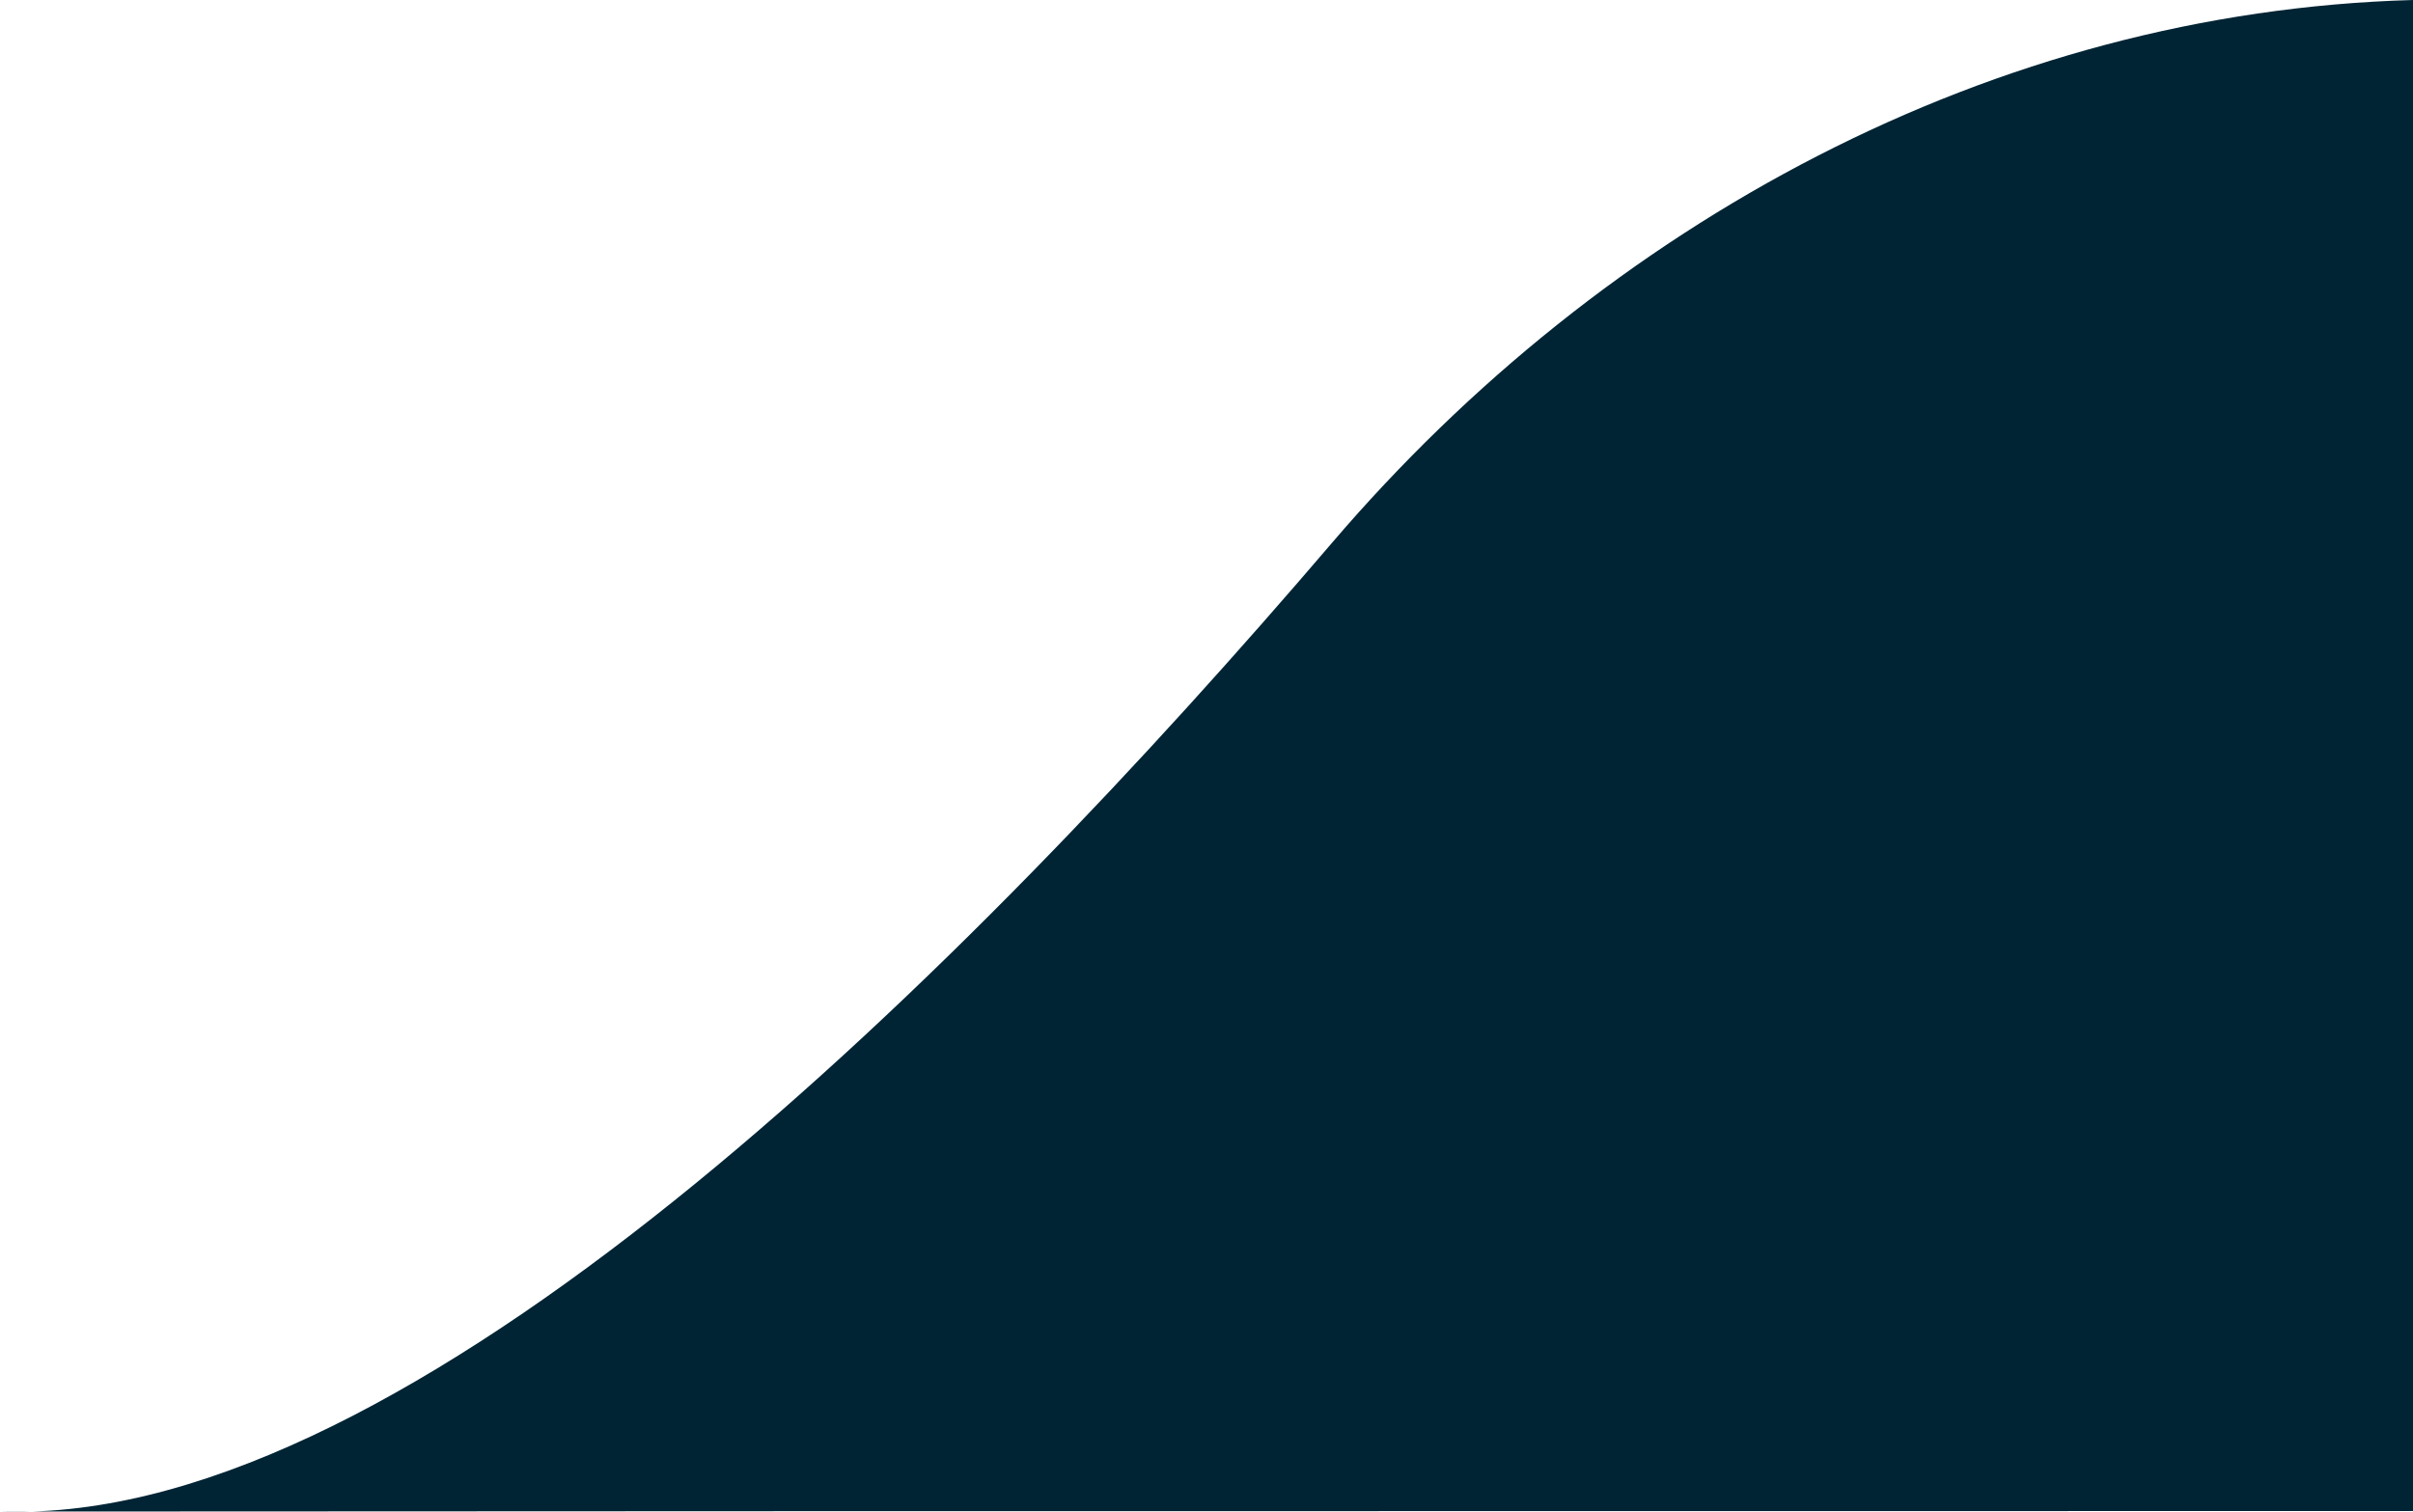 <svg xmlns="http://www.w3.org/2000/svg" id="Laag_1" data-name="Laag 1" viewBox="0 0 300 188"><path d="M300,187.92c-162.88,0-274.22.03-296.07.06-.59.02-1.17.02-1.75.02-3.45,0-2.76-.02,1.75-.02,49.99-1.4,116.1-67.14,161.69-120.49C199.62,27.7,247.88,1.45,300,0v187.92Z" style="fill: #002434; fill-rule: evenodd;"></path></svg>